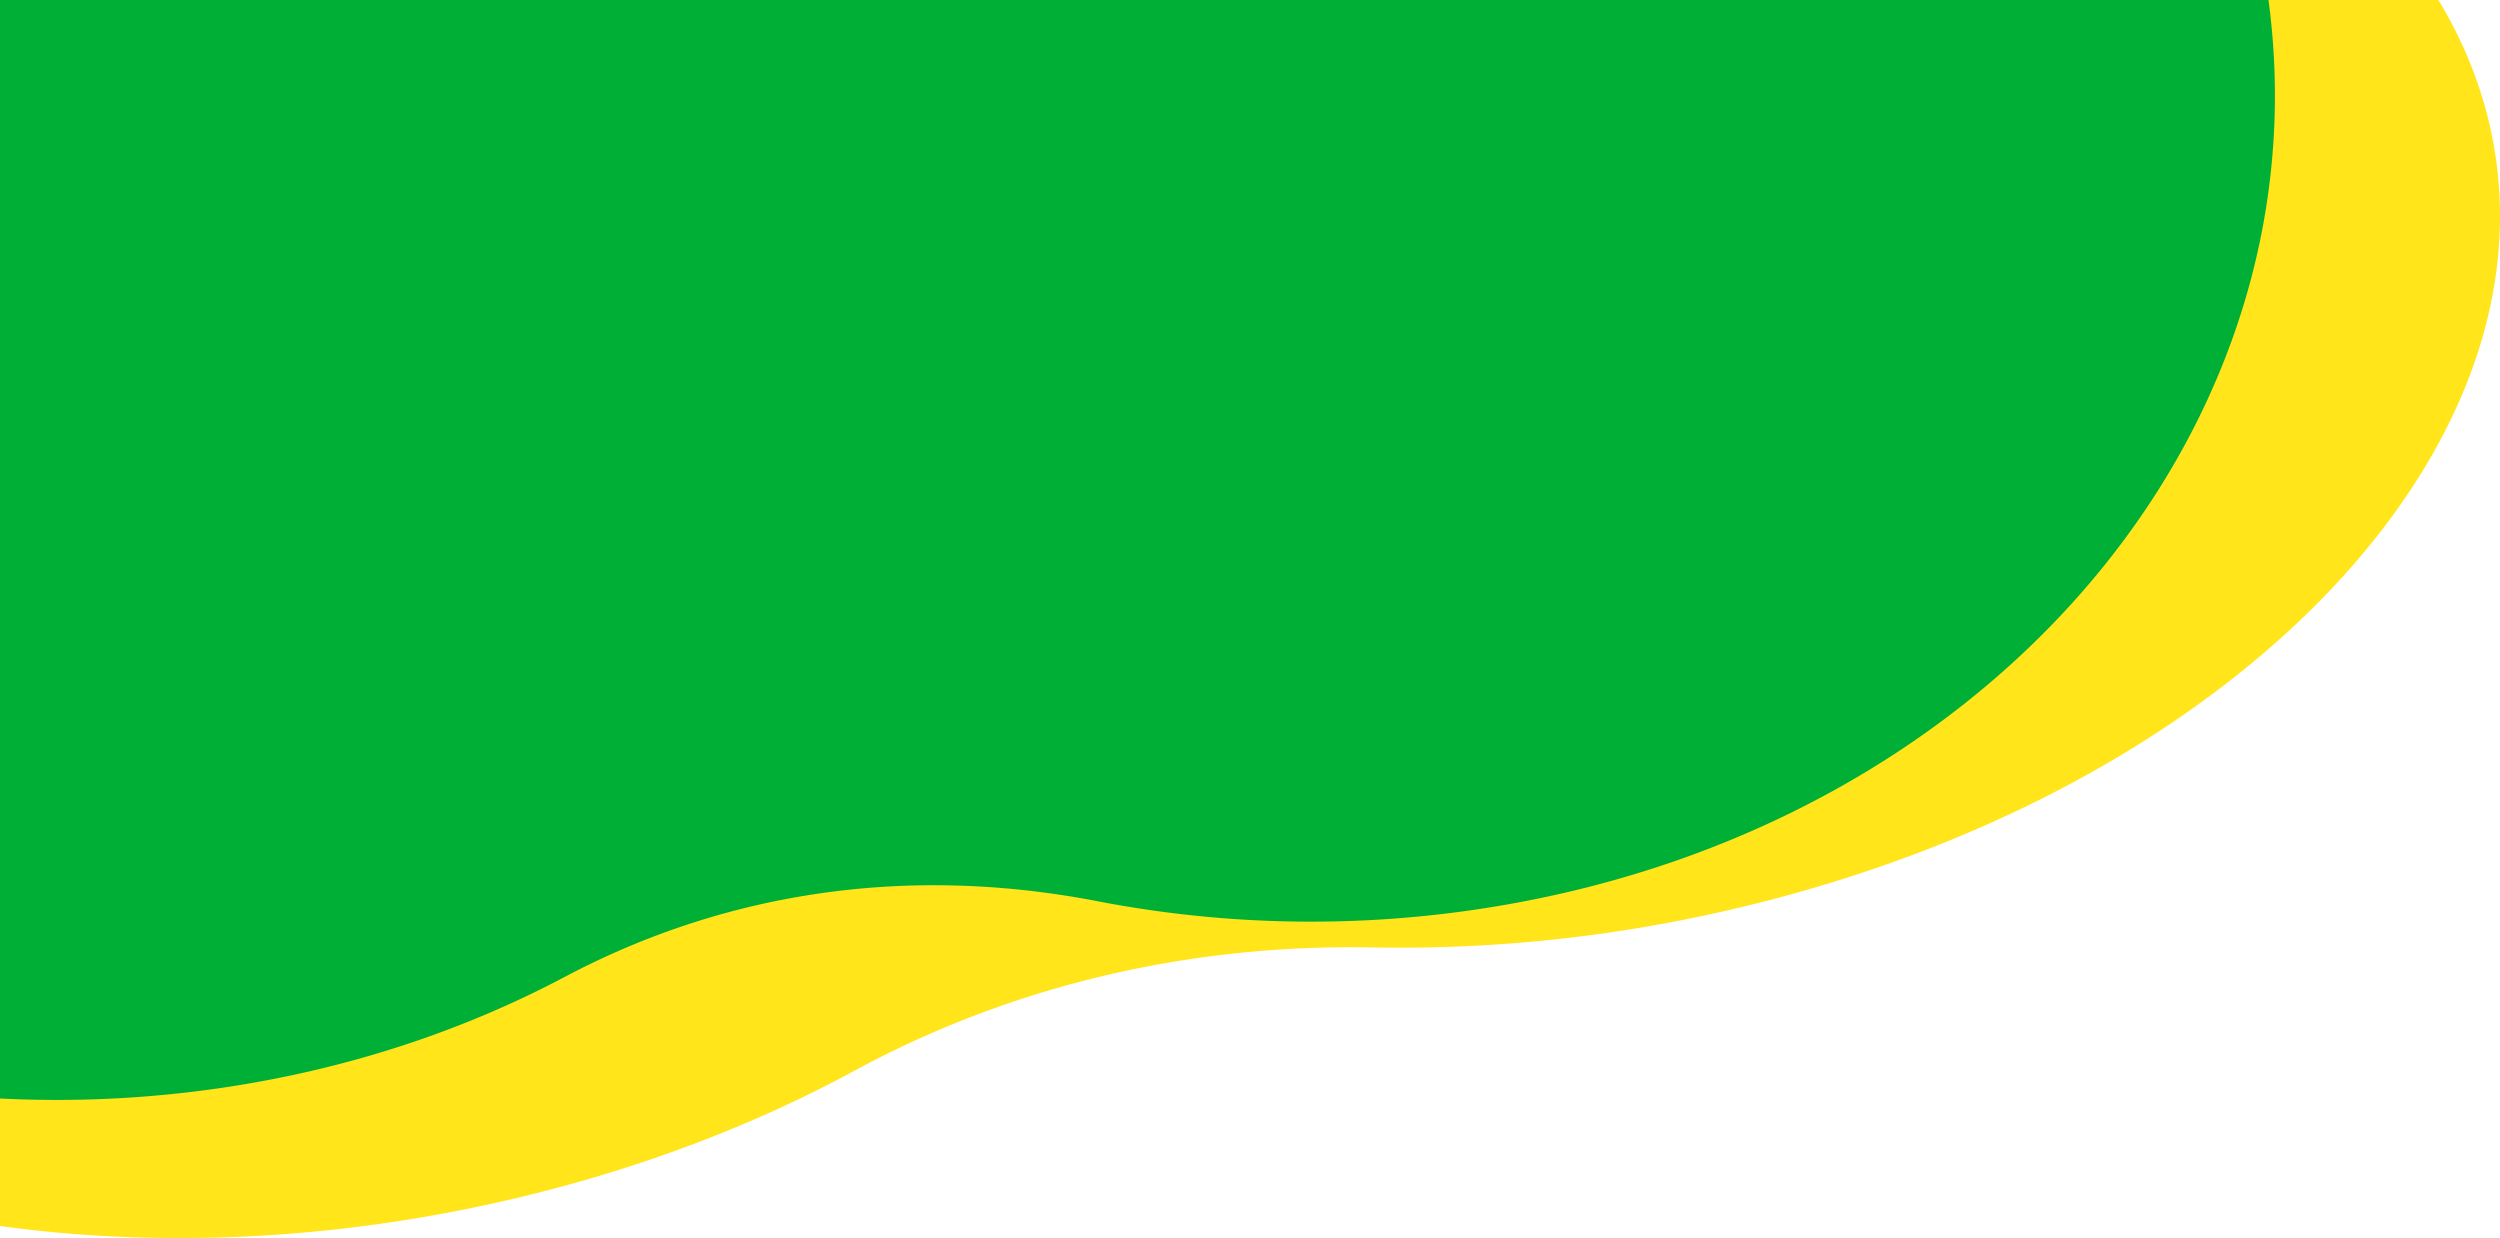 <svg xmlns="http://www.w3.org/2000/svg" xmlns:xlink="http://www.w3.org/1999/xlink" width="869.761" height="430.729" viewBox="0 0 869.761 430.729"><defs><clipPath id="a"><rect width="869.761" height="430.729" fill="#ffe519"/></clipPath><clipPath id="b"><rect width="791.454" height="382.671" fill="#00af36"/></clipPath></defs><g transform="translate(2271 3239)"><g transform="translate(-2271 -3239)"><g clip-path="url(#a)"><path d="M179.811,417.294c43.233-10.271,82.75-25.457,117.322-44.2,54.535-29.563,116.362-44.251,180.841-42.954a507.543,507.543,0,0,0,127.1-13.86C784.314,273.71,899.75,146.555,862.912,32.271S650.914-140.12,471.673-97.55c-43.233,10.271-82.75,25.457-117.322,44.2C299.815-23.777,238-9.1,173.51-10.4a507.544,507.544,0,0,0-127.1,13.86c-179.241,42.57-294.677,169.723-257.839,284.008C-174.588,401.737.579,459.865,179.811,417.294Z" transform="translate(0 -0.517)" fill="#ffe519"/></g></g><g transform="translate(-2271 -3239)" clip-path="url(#b)"><path d="M75.252,378.741c44.351-6.309,85.165-19.783,121.115-38.82,56.713-30.034,120.139-39.046,185.515-26.372a391.72,391.72,0,0,0,129.633,3.165C695.388,290.575,818.448,141.2,786.37-16.91S579.23-282,395.358-255.855c-44.351,6.309-85.165,19.783-121.115,38.82C217.53-187,154.1-177.989,88.728-190.663a391.721,391.721,0,0,0-129.633-3.165C-224.778-167.689-347.838-18.318-315.76,139.8S-108.62,404.879,75.252,378.741Z" transform="translate(0 0)" fill="#00af36"/></g></g></svg>